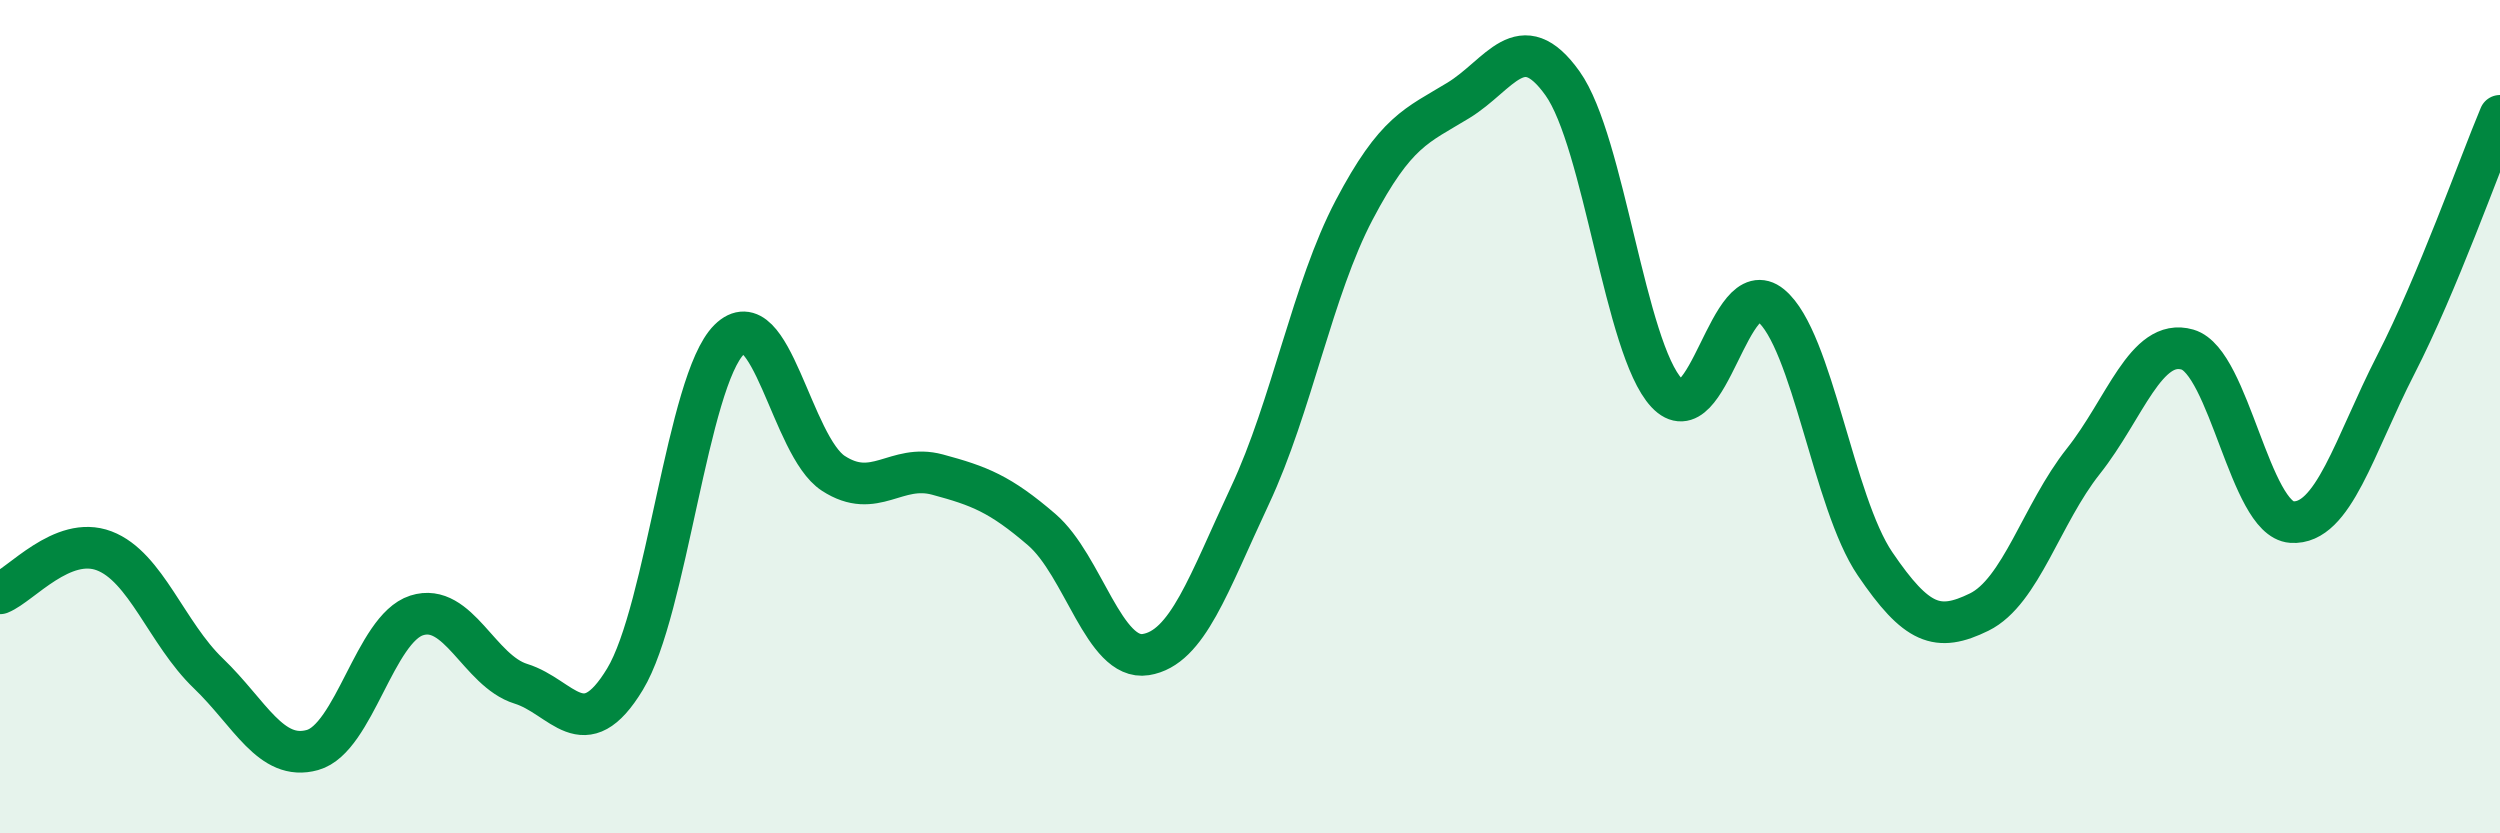
    <svg width="60" height="20" viewBox="0 0 60 20" xmlns="http://www.w3.org/2000/svg">
      <path
        d="M 0,14.24 C 0.5,14.04 1.5,12.84 2.5,13.22 C 3.5,13.6 4,15.2 5,16.16 C 6,17.12 6.5,18.28 7.5,18 C 8.5,17.72 9,15.09 10,14.77 C 11,14.45 11.5,16.1 12.5,16.41 C 13.5,16.72 14,17.95 15,16.3 C 16,14.65 16.5,9.14 17.5,8.15 C 18.5,7.16 19,10.71 20,11.36 C 21,12.01 21.5,11.12 22.5,11.39 C 23.5,11.66 24,11.85 25,12.71 C 26,13.57 26.5,15.87 27.5,15.71 C 28.5,15.55 29,14.02 30,11.89 C 31,9.76 31.5,6.94 32.5,5.04 C 33.5,3.14 34,3.02 35,2.41 C 36,1.8 36.5,0.6 37.5,2 C 38.5,3.4 39,8.36 40,9.43 C 41,10.5 41.5,6.51 42.5,7.33 C 43.5,8.15 44,12.06 45,13.53 C 46,15 46.5,15.18 47.5,14.69 C 48.5,14.2 49,12.33 50,11.07 C 51,9.81 51.5,8.1 52.5,8.39 C 53.5,8.68 54,12.46 55,12.53 C 56,12.6 56.5,10.7 57.5,8.75 C 58.5,6.8 59.5,3.97 60,2.78L60 20L0 20Z"
        fill="#008740"
        opacity="0.1"
        stroke-linecap="round"
        stroke-linejoin="round"
      />
      <path
        d="M 0,14.24 C 0.5,14.04 1.5,12.84 2.5,13.22 C 3.5,13.6 4,15.2 5,16.16 C 6,17.12 6.5,18.28 7.5,18 C 8.5,17.72 9,15.09 10,14.77 C 11,14.45 11.5,16.1 12.5,16.41 C 13.5,16.72 14,17.95 15,16.3 C 16,14.65 16.5,9.14 17.5,8.15 C 18.5,7.16 19,10.71 20,11.36 C 21,12.01 21.5,11.12 22.5,11.39 C 23.5,11.66 24,11.85 25,12.71 C 26,13.57 26.5,15.87 27.5,15.71 C 28.5,15.55 29,14.02 30,11.89 C 31,9.76 31.5,6.94 32.5,5.04 C 33.5,3.14 34,3.02 35,2.41 C 36,1.8 36.5,0.6 37.5,2 C 38.5,3.4 39,8.36 40,9.43 C 41,10.5 41.5,6.51 42.5,7.33 C 43.5,8.15 44,12.06 45,13.53 C 46,15 46.5,15.18 47.5,14.69 C 48.5,14.2 49,12.33 50,11.07 C 51,9.81 51.5,8.1 52.5,8.39 C 53.5,8.68 54,12.46 55,12.53 C 56,12.6 56.5,10.7 57.5,8.75 C 58.5,6.8 59.5,3.97 60,2.78"
        stroke="#008740"
        stroke-width="1"
        fill="none"
        stroke-linecap="round"
        stroke-linejoin="round"
      />
    </svg>
  